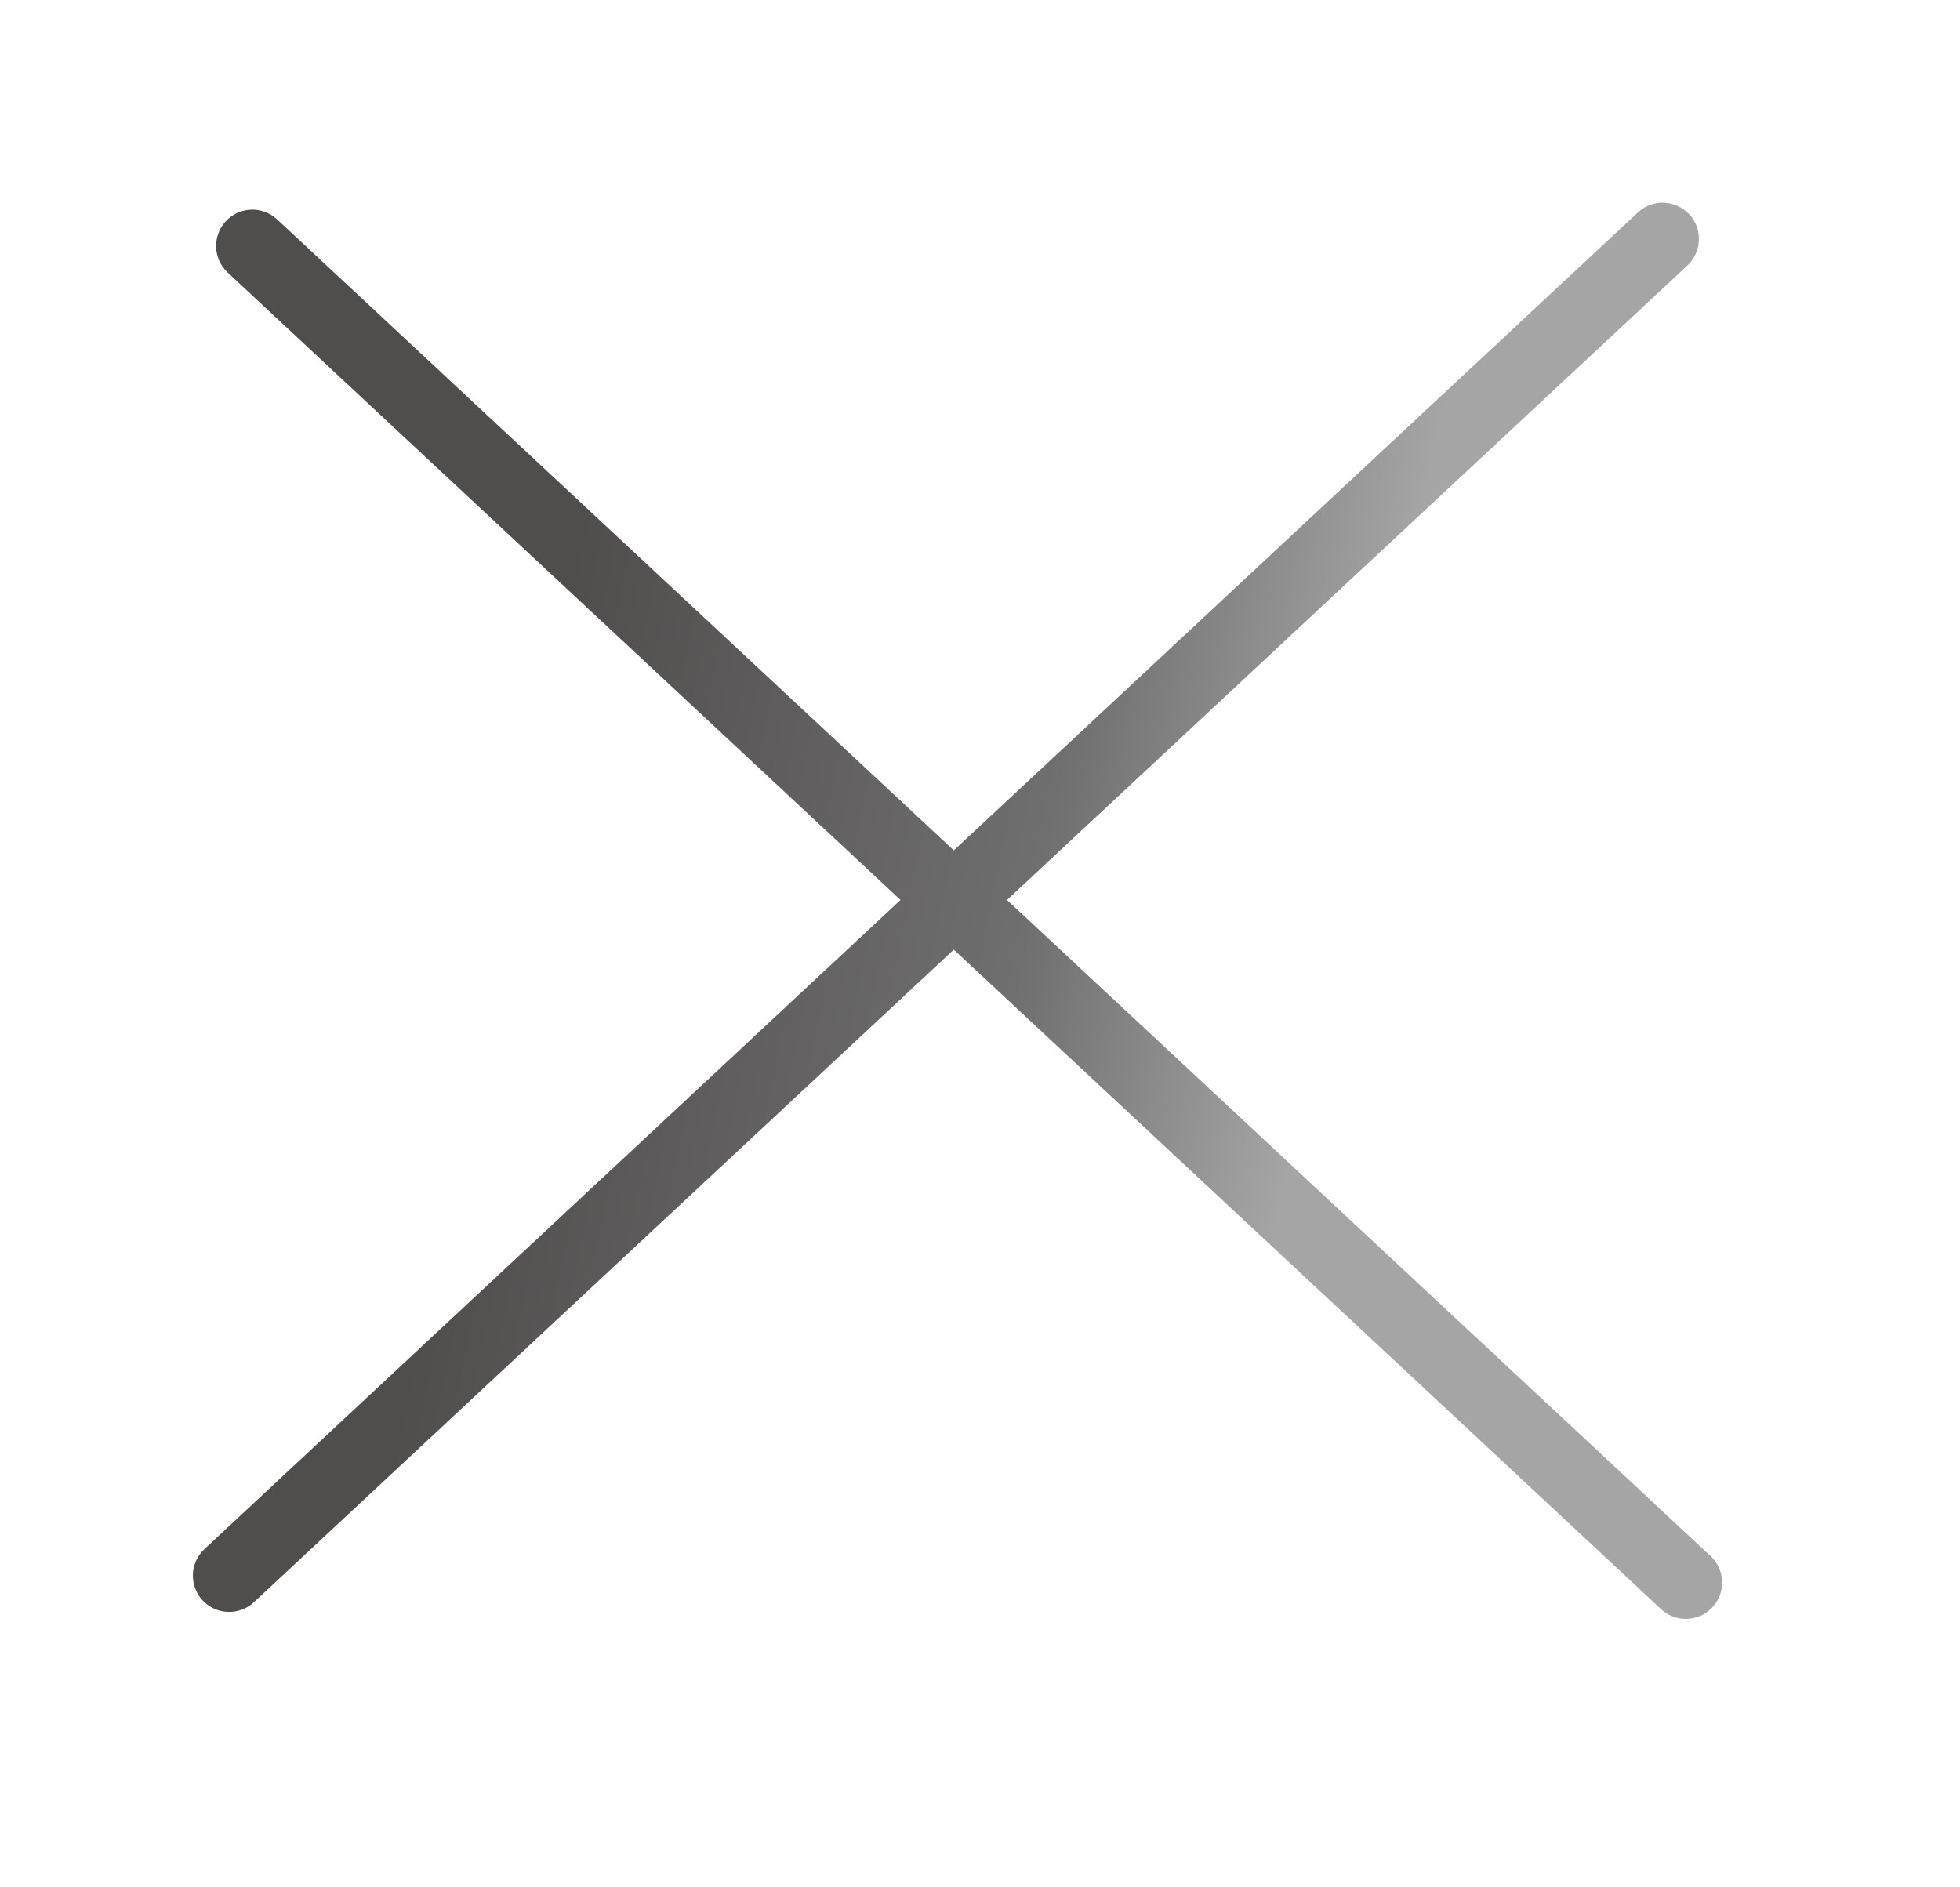 <?xml version="1.0" encoding="UTF-8"?> <svg xmlns="http://www.w3.org/2000/svg" width="27" height="26" viewBox="0 0 27 26" fill="none"> <path fill-rule="evenodd" clip-rule="evenodd" d="M2.816 21.341C2.614 21.529 2.603 21.846 2.791 22.047C2.98 22.249 3.296 22.26 3.498 22.072L13.139 13.082L22.882 22.168C23.084 22.356 23.401 22.345 23.589 22.143C23.777 21.941 23.766 21.625 23.564 21.437L13.872 12.398L23.244 3.658C23.446 3.47 23.457 3.153 23.269 2.951C23.081 2.75 22.764 2.738 22.562 2.927L13.139 11.715L3.818 3.023C3.616 2.834 3.299 2.845 3.111 3.047C2.923 3.249 2.934 3.566 3.136 3.754L12.405 12.398L2.816 21.341Z" fill="url(#paint0_linear_1608_4929)"></path> <defs> <linearGradient id="paint0_linear_1608_4929" x1="8.636" y1="4.102" x2="19.74" y2="6.376" gradientUnits="userSpaceOnUse"> <stop stop-color="#504D4D"></stop> <stop offset="0.631" stop-color="#706F6F"></stop> <stop offset="1" stop-color="#A5A5A5"></stop> </linearGradient> </defs> </svg> 